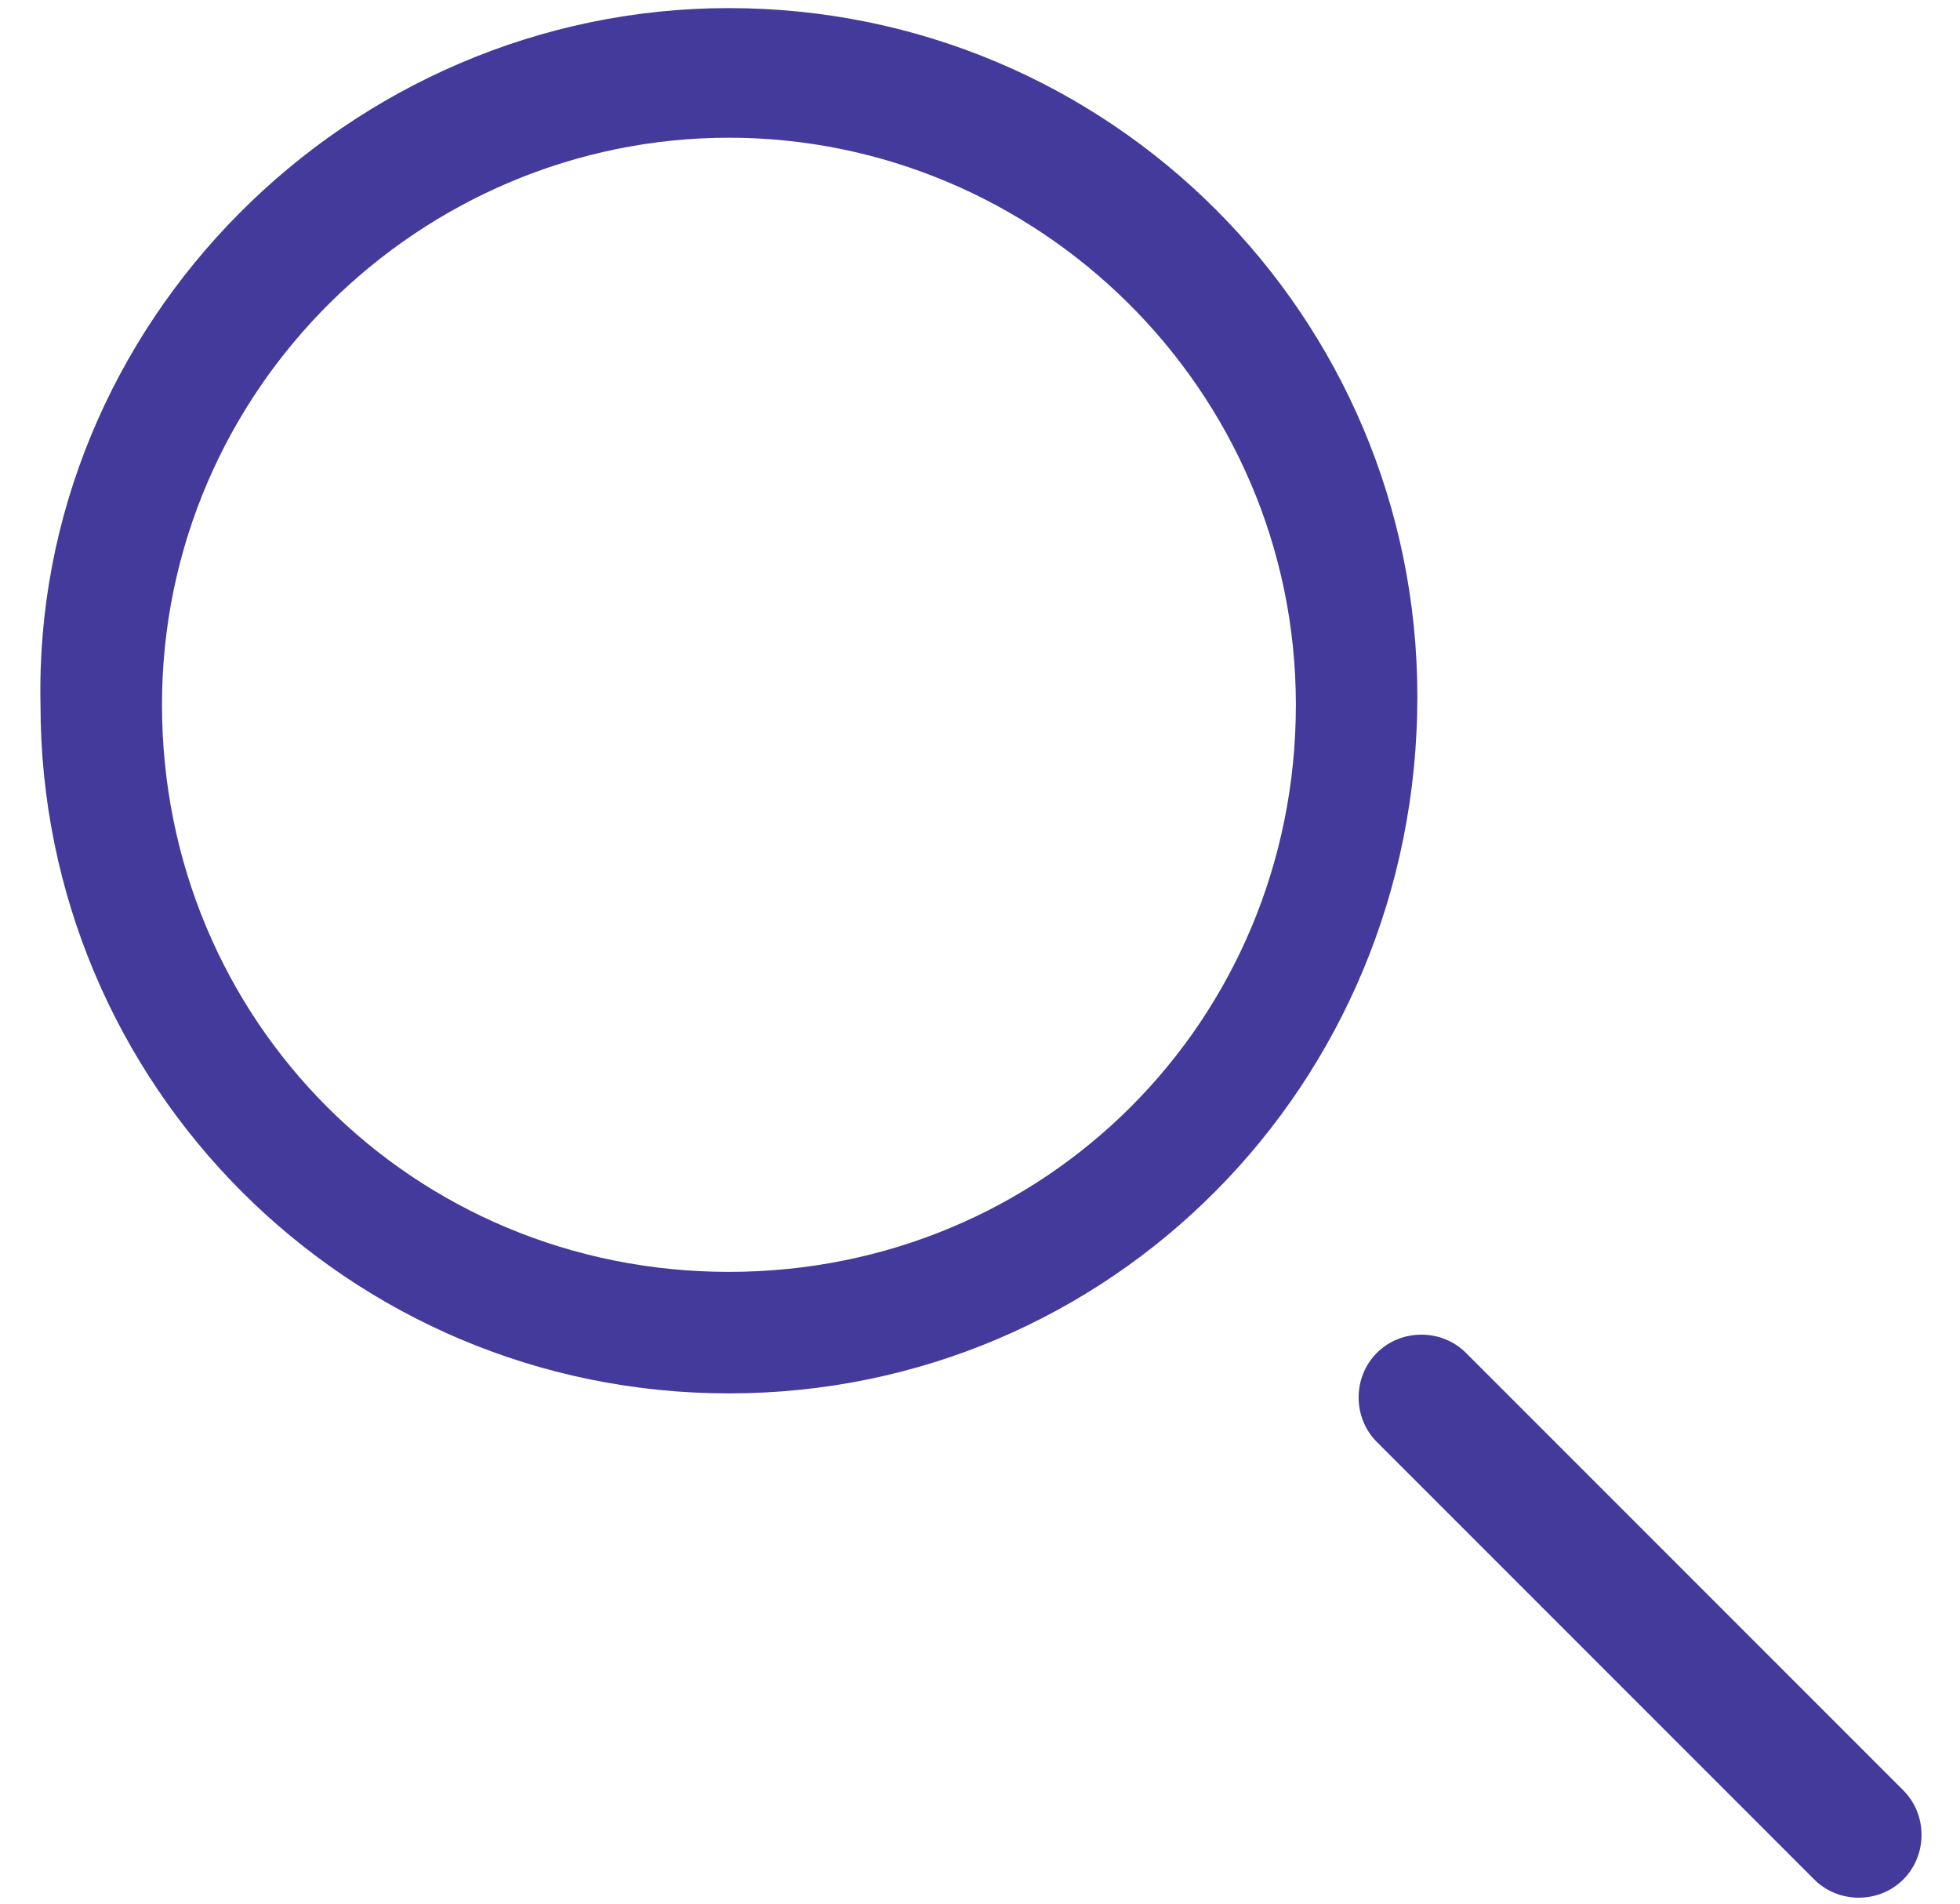 <?xml version="1.0" encoding="utf-8"?>
<!-- Generator: Adobe Illustrator 19.0.0, SVG Export Plug-In . SVG Version: 6.00 Build 0)  -->
<svg version="1.1" id="Layer_1" xmlns="http://www.w3.org/2000/svg" xmlns:xlink="http://www.w3.org/1999/xlink" x="0px" y="0px"
	 viewBox="-285 409.4 24.2 23.5" style="enable-background:new -285 409.4 24.2 23.5;" xml:space="preserve">
<style type="text/css">
	.st0{clip-path:url(#SVGID_2_);fill:#433A9B;}
</style>
<g id="XMLID_2_">
	<g>
		<defs>
			<path id="SVGID_1_" d="M-261.5,431.5l-5.4-5.4c-0.3-0.3-0.8-0.3-1.1,0c-0.3,0.3-0.3,0.8,0,1.1l5.4,5.4c0.3,0.3,0.8,0.3,1.1,0
				C-261.2,432.3-261.2,431.8-261.5,431.5z M-276,411.1c-3.8,0-7,3.1-7,7s3.1,7,7,7s7-3.1,7-7S-272.2,411.1-276,411.1z M-276,426.6
				c-4.7,0-8.5-3.8-8.5-8.5c-0.1-4.7,3.8-8.6,8.5-8.6s8.5,3.8,8.5,8.5C-267.5,422.8-271.3,426.6-276,426.6z"/>
		</defs>
		<clipPath id="SVGID_2_">
			<use xlink:href="#SVGID_1_"  style="overflow:visible;"/>
		</clipPath>
		<rect id="XMLID_98_" x="-289.9" y="404.2" class="st0" width="34" height="34"/>
	</g>
</g>
</svg>
